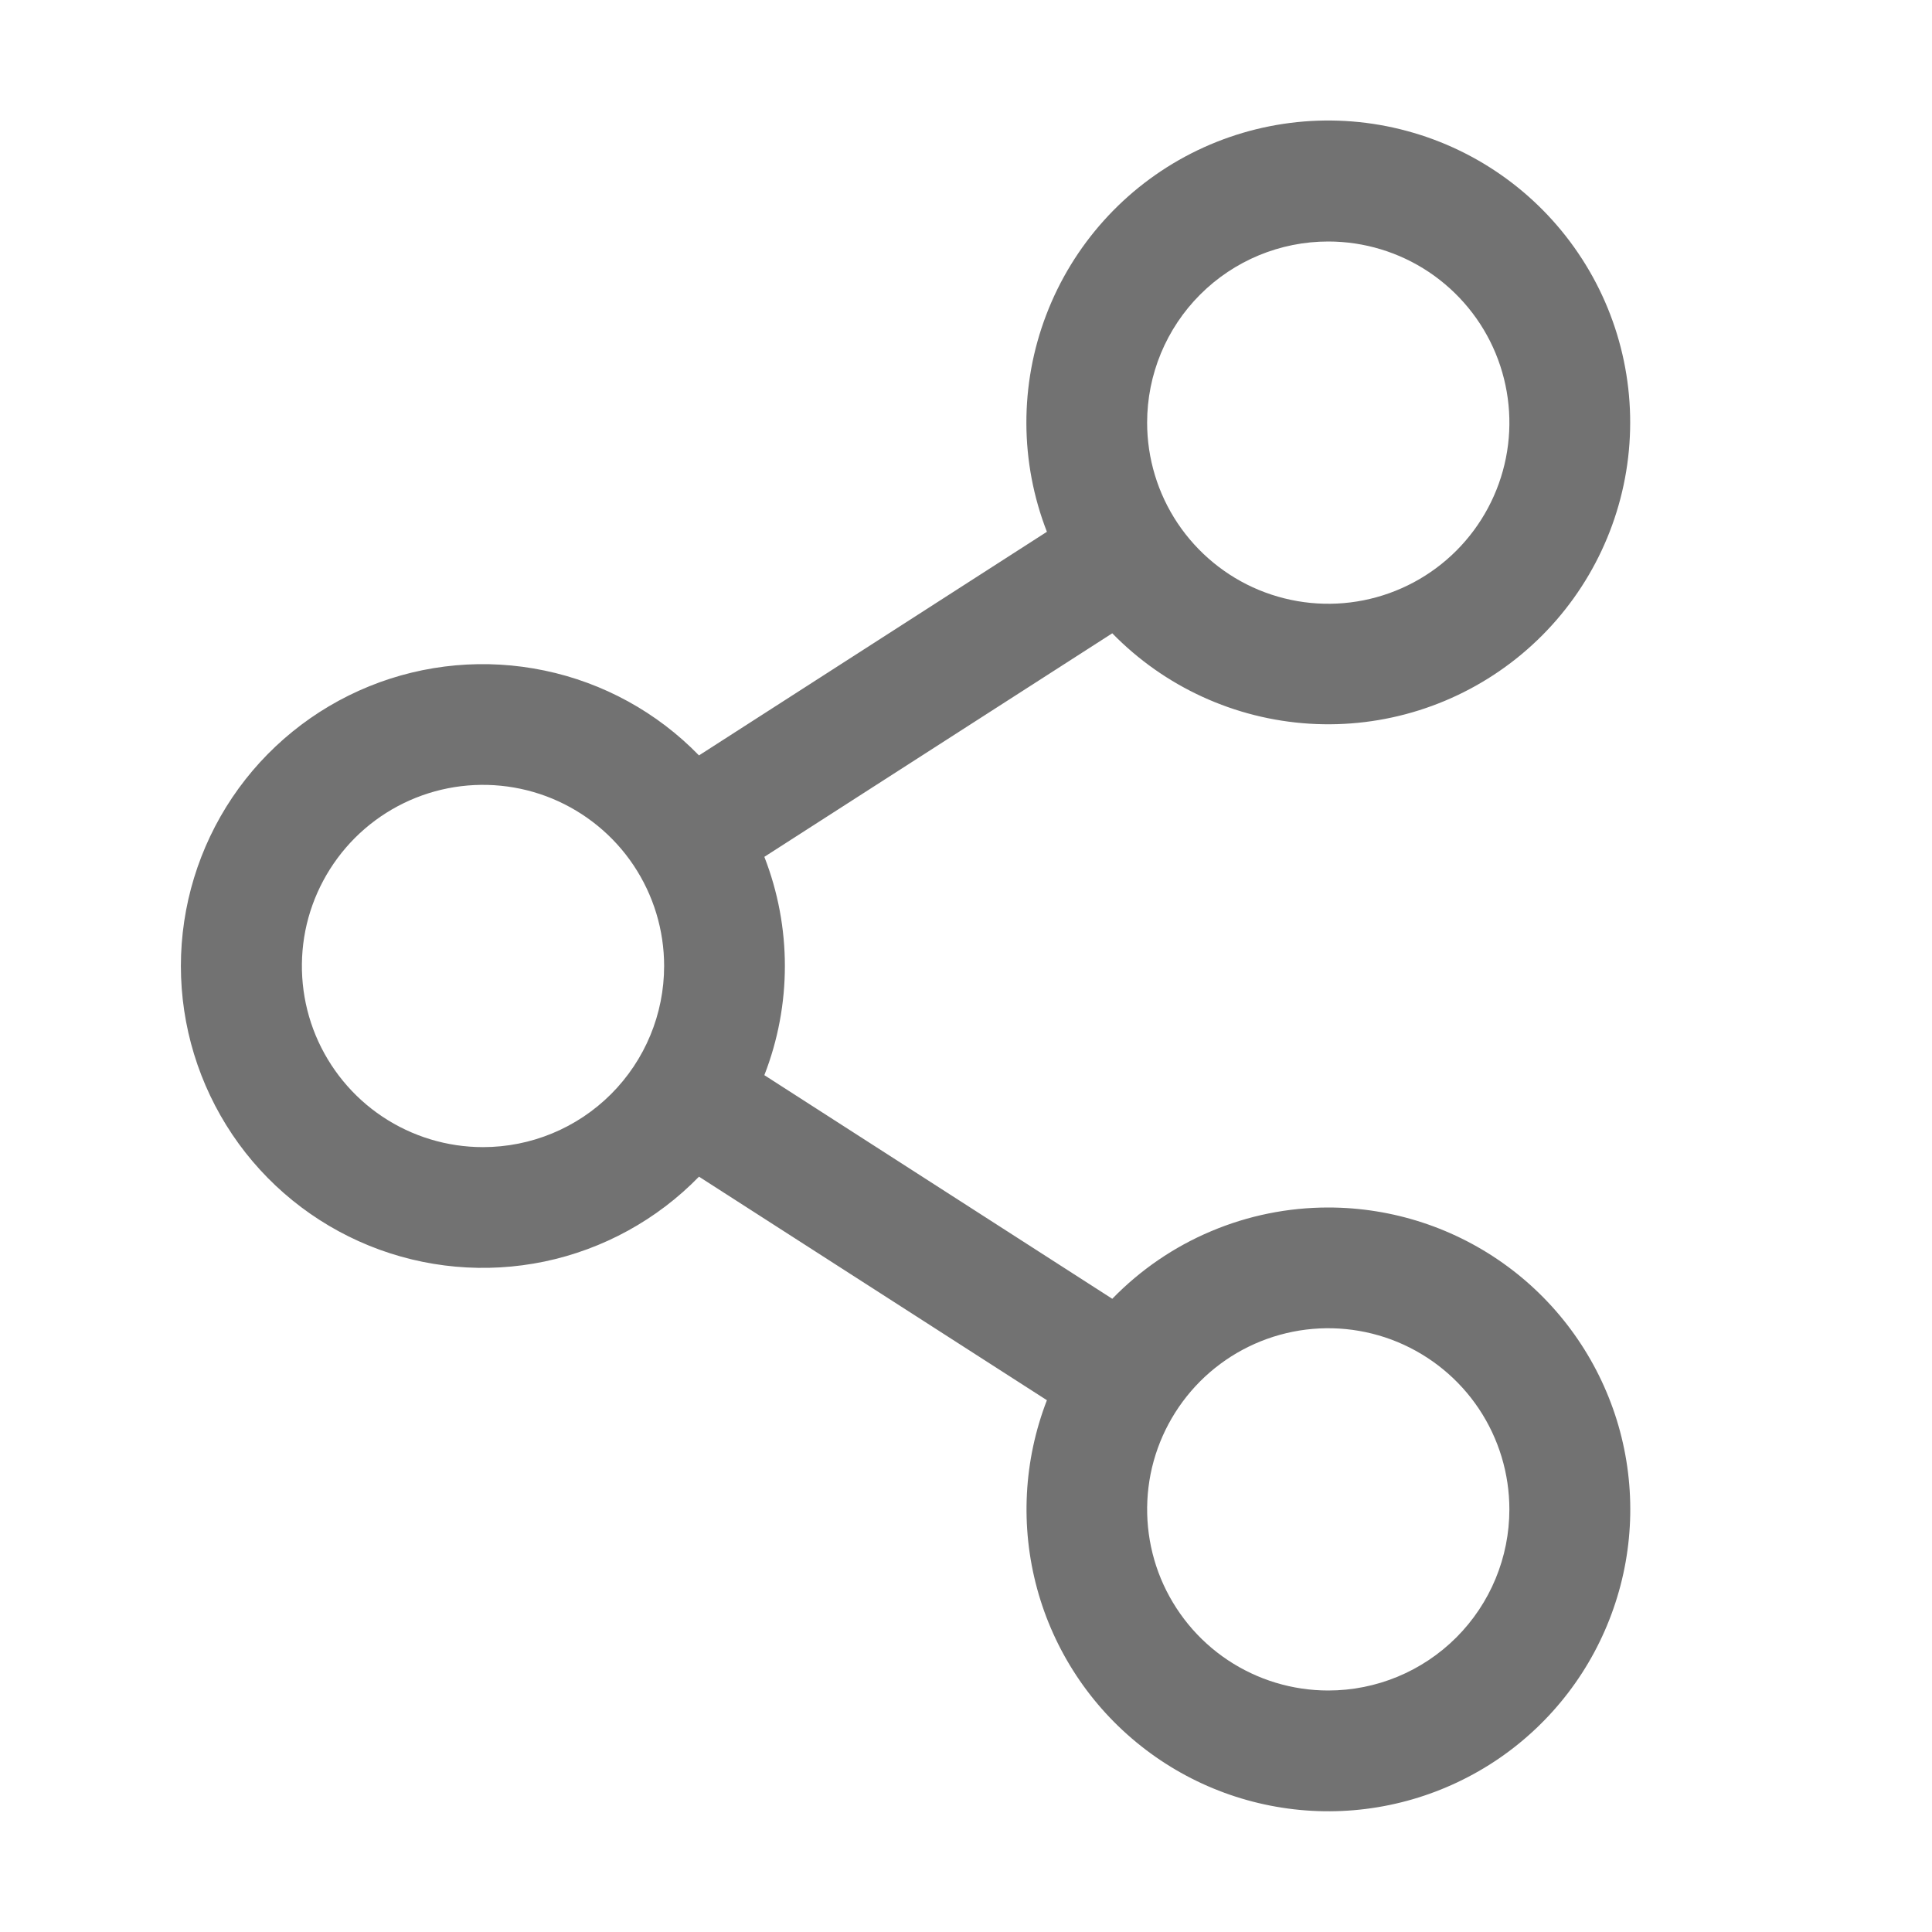 <svg xmlns="http://www.w3.org/2000/svg" width="24" height="24" viewBox="0 0 24 24" fill="none"><path d="M16.5 15C16 15 15.505 15.1 15.044 15.295C14.583 15.489 14.166 15.775 13.817 16.134L9.495 13.356C9.835 12.484 9.835 11.516 9.495 10.644L13.817 7.867C14.466 8.532 15.339 8.932 16.267 8.99C17.194 9.048 18.11 8.759 18.837 8.18C19.564 7.601 20.05 6.773 20.201 5.856C20.352 4.939 20.157 3.998 19.653 3.217C19.15 2.436 18.375 1.869 17.478 1.627C16.581 1.384 15.625 1.484 14.797 1.906C13.97 2.328 13.328 3.043 12.997 3.911C12.665 4.779 12.668 5.74 13.005 6.606L8.683 9.384C8.163 8.849 7.495 8.482 6.765 8.33C6.035 8.177 5.276 8.245 4.585 8.526C3.894 8.807 3.302 9.288 2.886 9.906C2.47 10.525 2.247 11.254 2.247 12C2.247 12.746 2.47 13.475 2.886 14.094C3.302 14.713 3.894 15.193 4.585 15.474C5.276 15.755 6.035 15.823 6.765 15.671C7.495 15.518 8.163 15.151 8.683 14.617L13.005 17.394C12.716 18.141 12.673 18.961 12.883 19.734C13.093 20.507 13.545 21.192 14.173 21.689C14.801 22.187 15.571 22.47 16.372 22.498C17.172 22.526 17.96 22.296 18.621 21.844C19.282 21.391 19.78 20.739 20.043 19.982C20.307 19.226 20.321 18.405 20.084 17.64C19.846 16.875 19.371 16.206 18.726 15.731C18.081 15.256 17.301 15 16.5 15ZM16.5 3C16.945 3 17.38 3.132 17.75 3.379C18.12 3.627 18.409 3.978 18.579 4.389C18.749 4.8 18.794 5.253 18.707 5.689C18.62 6.125 18.406 6.526 18.091 6.841C17.776 7.156 17.376 7.37 16.939 7.457C16.503 7.544 16.05 7.499 15.639 7.329C15.228 7.159 14.877 6.87 14.629 6.5C14.382 6.13 14.25 5.695 14.25 5.25C14.25 4.653 14.487 4.081 14.909 3.659C15.331 3.237 15.903 3 16.5 3ZM6 14.25C5.555 14.25 5.12 14.118 4.75 13.871C4.38 13.624 4.092 13.272 3.921 12.861C3.751 12.45 3.707 11.998 3.793 11.561C3.88 11.125 4.095 10.724 4.409 10.409C4.724 10.094 5.125 9.88 5.561 9.793C5.998 9.706 6.45 9.751 6.861 9.921C7.272 10.092 7.624 10.38 7.871 10.75C8.118 11.12 8.25 11.555 8.25 12C8.25 12.597 8.013 13.169 7.591 13.591C7.169 14.013 6.597 14.25 6 14.25ZM16.5 21C16.055 21 15.62 20.868 15.25 20.621C14.88 20.374 14.592 20.022 14.421 19.611C14.251 19.2 14.207 18.748 14.293 18.311C14.38 17.875 14.595 17.474 14.909 17.159C15.224 16.844 15.625 16.63 16.061 16.543C16.498 16.456 16.95 16.501 17.361 16.671C17.772 16.842 18.124 17.13 18.371 17.5C18.618 17.87 18.75 18.305 18.75 18.75C18.75 19.347 18.513 19.919 18.091 20.341C17.669 20.763 17.097 21 16.5 21Z" fill="#727272"></path></svg>
